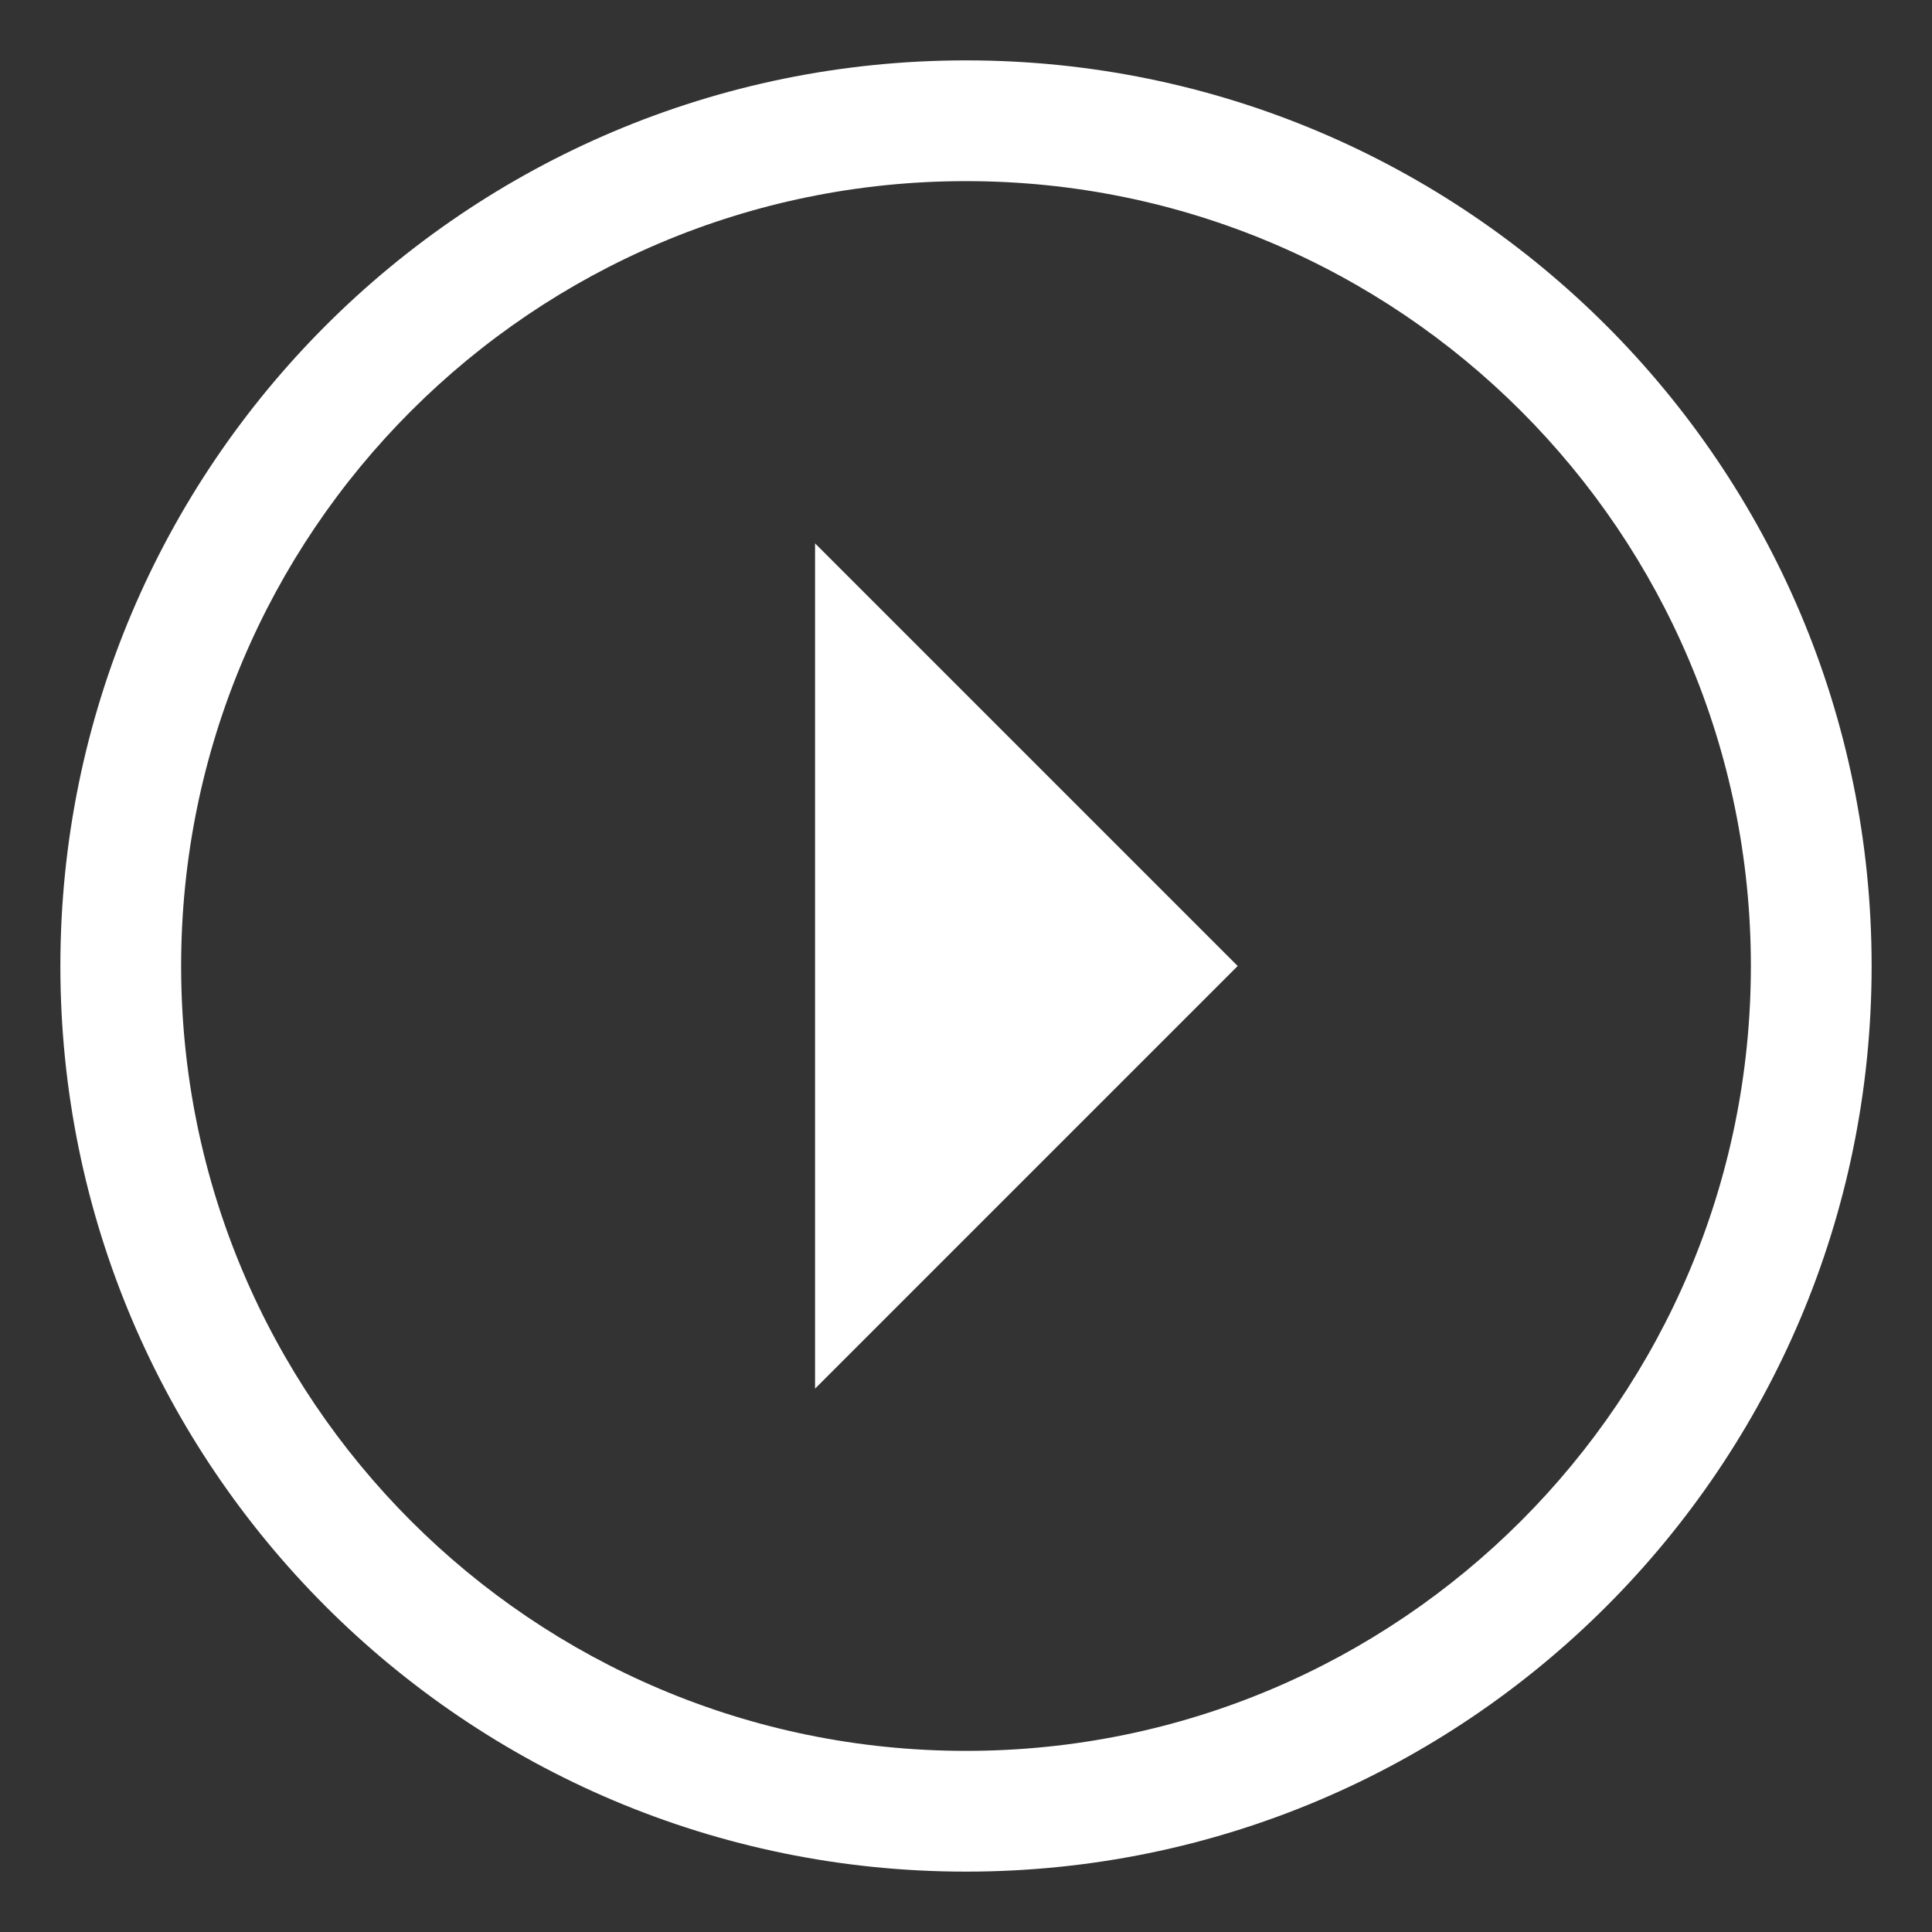 <?xml version="1.0" encoding="utf-8"?>
<!DOCTYPE svg PUBLIC "-//W3C//DTD SVG 1.1//EN" "http://www.w3.org/Graphics/SVG/1.1/DTD/svg11.dtd">
<svg xmlns="http://www.w3.org/2000/svg" xmlns:xlink="http://www.w3.org/1999/xlink" version="1.1" baseProfile="full" width="32" height="32" viewBox="0 0 32.00 32.00" enable-background="new 0 0 32.00 32.00" xml:space="preserve">
	<rect x="0" y="0" width="32.00" height="32.00" fill="#333333" stroke="none"/>
	<path fill="#ffffff" d="M 16,1C 24.284,1 31,7.716 31,16C 31,24.284 24.284,31 16,31C 7.716,31 1,24.284 1,16C 1,7.716 7.716,1 16,1 Z M 16,3C 8.82,3 3,8.82 3,16C 3,23.18 8.82,29 16,29C 23.18,29 29,23.18 29,16C 29,8.82 23.18,3 16,3 Z "/>
	<path fill="#ffffff" d="M 20.5,16L 13.5,9L 13.5,23L 20.5,16 Z "/>
</svg>

